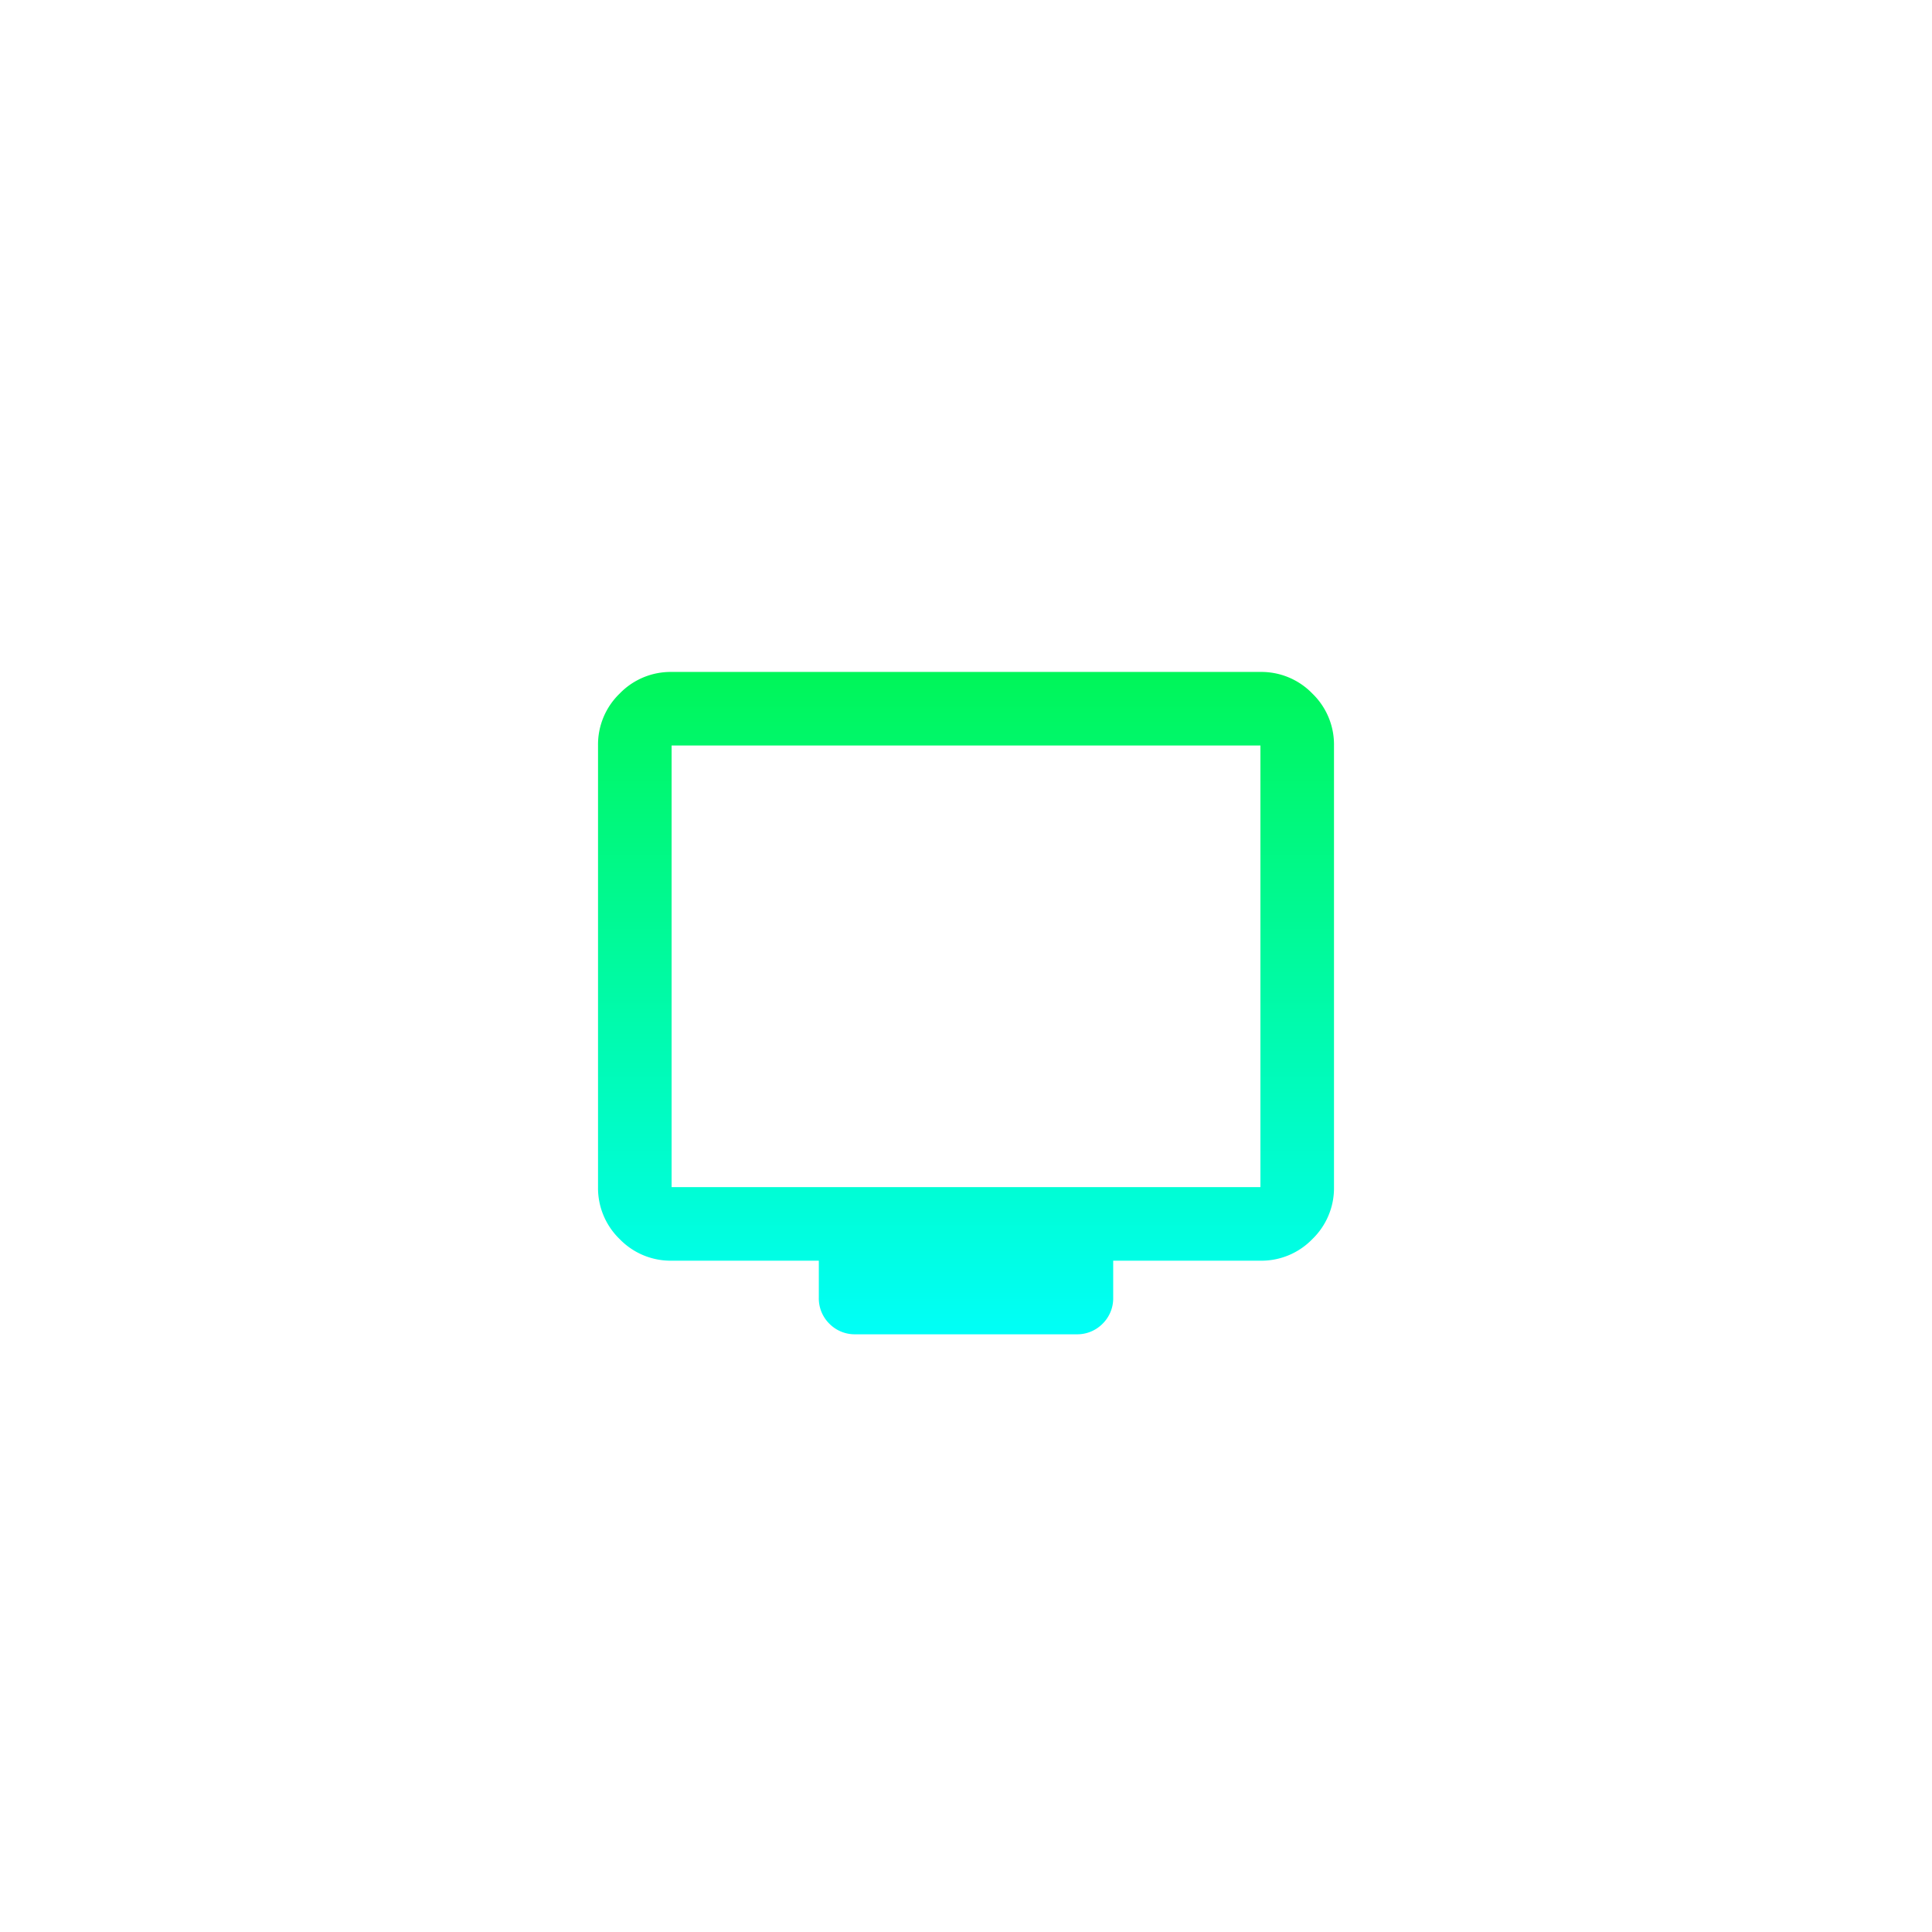 <svg xmlns="http://www.w3.org/2000/svg" xmlns:xlink="http://www.w3.org/1999/xlink" width="148.75" height="148.75" viewBox="0 0 148.75 148.75"><defs><filter id="Rectangle_391" x="0" y="0" width="148.75" height="148.75" filterUnits="userSpaceOnUse"><feOffset dy="3"></feOffset><feGaussianBlur stdDeviation="3" result="blur"></feGaussianBlur></filter><linearGradient id="linear-gradient" x1="0.5" x2="0.5" y2="1" gradientUnits="objectBoundingBox"><stop offset="0" stop-color="#00f658"></stop><stop offset="1" stop-color="#00fff8"></stop></linearGradient></defs><g id="icon-surface-hub" transform="translate(9 6)"><g id="Group_1232" data-name="Group 1232" transform="translate(-248 -1284.5)"><g id="Group_692" data-name="Group 692" transform="translate(248 1284.5)"><g transform="matrix(1, 0, 0, 1, -9, -6)" filter="url(#Rectangle_391)"><rect id="Rectangle_391-2" data-name="Rectangle 391" width="130.75" height="130.75" rx="23" transform="translate(9 6)" fill="#fff"></rect></g></g></g><path id="tv_24dp_5F6368_FILL0_wght400_GRAD0_opsz24" d="M85.666-794.668a5.456,5.456,0,0,1-4-1.664,5.456,5.456,0,0,1-1.665-4v-34a5.456,5.456,0,0,1,1.665-4,5.456,5.456,0,0,1,4-1.665H131a5.456,5.456,0,0,1,4,1.665,5.456,5.456,0,0,1,1.665,4v34a5.457,5.457,0,0,1-1.665,4,5.456,5.456,0,0,1-4,1.664H119.665v2.833a2.741,2.741,0,0,1-.815,2.019,2.741,2.741,0,0,1-2.019.815h-17a2.741,2.741,0,0,1-2.019-.815A2.741,2.741,0,0,1,97-791.835v-2.833Zm0-5.666H131v-34H85.666Zm0,0Z" transform="translate(-42.957 885.732)" fill="url(#linear-gradient)"></path></g></svg>